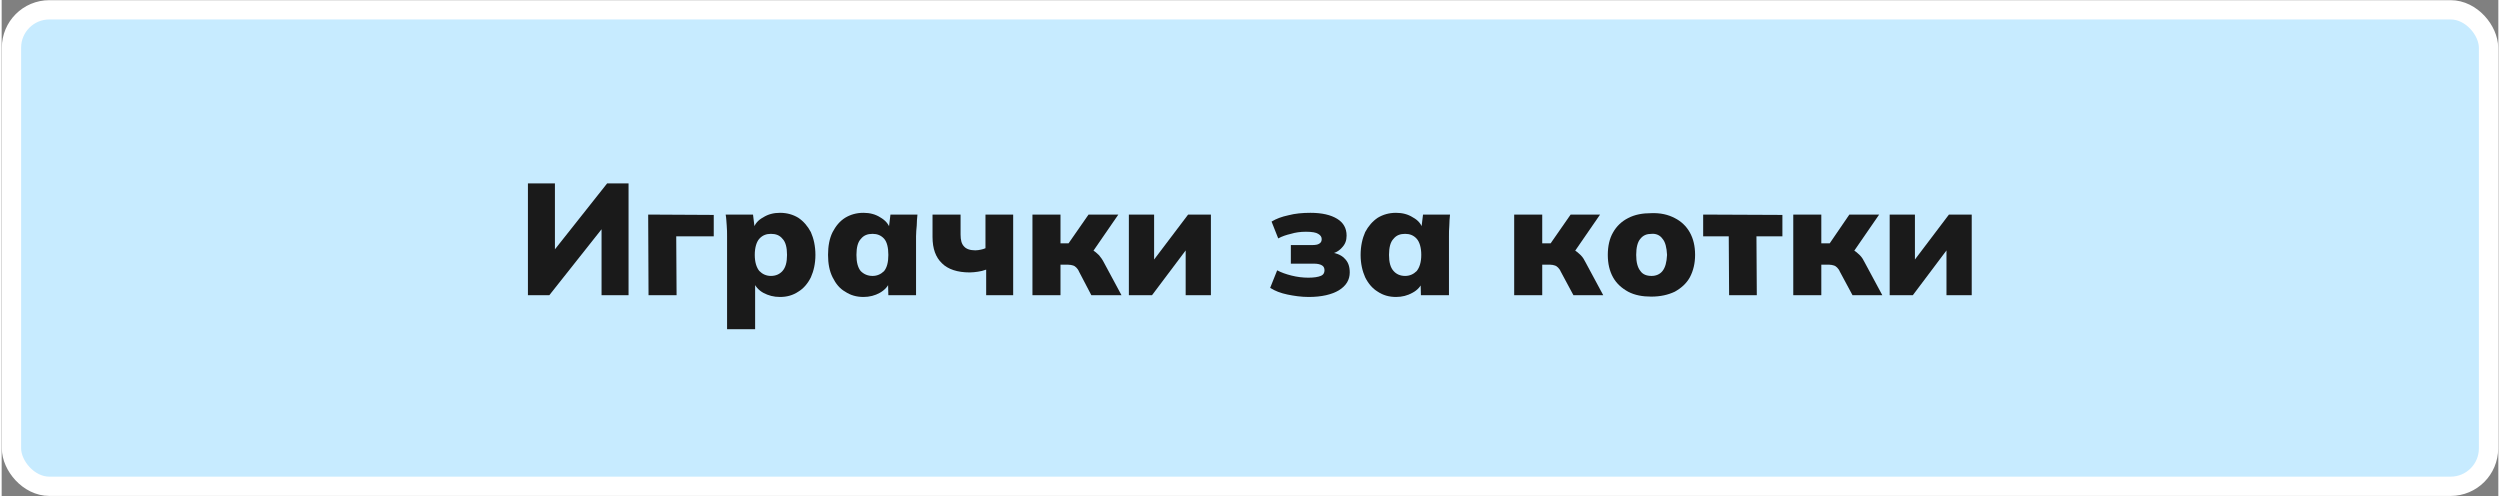 <?xml version="1.0" encoding="UTF-8"?>
<!DOCTYPE svg PUBLIC "-//W3C//DTD SVG 1.1//EN" "http://www.w3.org/Graphics/SVG/1.1/DTD/svg11.dtd">
<!-- Creator: CorelDRAW 2021 (64-Bit) -->
<svg xmlns="http://www.w3.org/2000/svg" xml:space="preserve" width="257px" height="51px" version="1.1" shape-rendering="geometricPrecision" text-rendering="geometricPrecision" image-rendering="optimizeQuality" fill-rule="evenodd" clip-rule="evenodd"
viewBox="0 0 71210 14150"
 xmlns:xlink="http://www.w3.org/1999/xlink"
 xmlns:xodm="http://www.corel.com/coreldraw/odm/2003">
 <rect x="0" y="0" width="71210" height="14150" fill="#808080" stroke="none"/>
 <g id="Layer_x0020_1">
  <rect fill="#C7EBFF" stroke="white" stroke-width="550" stroke-linecap="round" stroke-linejoin="round" stroke-miterlimit="2.613" x="280" y="280" width="70650" height="13590" rx="1080" ry="1080"/>
  <polygon fill="#1A1A1A" fill-rule="nonzero" points="15010,8420 15010,5230 15780,5230 15780,7250 15670,7250 17270,5230 17880,5230 17880,8420 17110,8420 17110,6400 17220,6400 15620,8420 "/>
  <polygon id="_1" fill="#1A1A1A" fill-rule="nonzero" points="18450,8420 18440,6120 20310,6130 20310,6740 19240,6740 19250,8420 "/>
  <path id="_2" fill="#1A1A1A" fill-rule="nonzero" d="M20690 9390l0 -2650c0,-100 0,-200 -10,-310 -10,-100 -10,-210 -30,-310l780 0 50 410 -40 0c40,-140 130,-250 280,-330 140,-90 300,-130 480,-130 200,0 370,50 520,140 150,100 270,240 360,410 80,180 130,400 130,650 0,250 -50,460 -130,640 -90,180 -210,320 -360,410 -150,100 -320,150 -520,150 -180,0 -330,-40 -480,-120 -140,-80 -230,-190 -280,-320l50 0 0 1360 -800 0zm1250 -1520c140,0 250,-50 330,-140 90,-100 130,-250 130,-460 0,-210 -40,-370 -130,-460 -80,-100 -190,-140 -330,-140 -130,0 -240,40 -330,140 -80,90 -130,250 -130,460 0,210 50,360 130,460 90,90 200,140 330,140z"/>
  <path id="_3" fill="#1A1A1A" fill-rule="nonzero" d="M24580 8470c-200,0 -370,-50 -520,-150 -160,-90 -270,-230 -360,-410 -90,-180 -130,-390 -130,-640 0,-250 40,-470 130,-650 90,-170 200,-310 360,-410 150,-90 320,-140 520,-140 180,0 340,40 480,130 140,80 240,190 280,330l-40 0 50 -410 770 0c-10,100 -20,210 -20,310 -10,110 -20,210 -20,310l0 1680 -790 0 -10 -390 50 0c-40,130 -140,240 -280,320 -140,80 -300,120 -470,120zm260 -600c130,0 240,-50 330,-140 80,-100 120,-250 120,-460 0,-210 -40,-370 -120,-460 -90,-100 -200,-140 -330,-140 -140,0 -250,40 -330,140 -90,90 -130,250 -130,460 0,210 40,360 120,460 90,90 200,140 340,140z"/>
  <path id="_4" fill="#1A1A1A" fill-rule="nonzero" d="M28080 8420l0 -730c-80,30 -160,50 -240,60 -70,10 -150,20 -230,20 -350,0 -620,-90 -790,-260 -180,-170 -270,-420 -270,-750l0 -640 800 0 0 570c0,160 30,270 100,340 60,70 170,110 320,110 60,0 110,-10 160,-20 40,-10 90,-20 130,-40l0 -960 790 0 0 2300 -770 0z"/>
  <path id="_5" fill="#1A1A1A" fill-rule="nonzero" d="M29400 8420l0 -2300 800 0 0 820 230 0 570 -820 850 0 -820 1190 -140 -260c80,10 150,40 220,80 70,40 130,90 190,150 50,60 100,130 140,210l500 930 -860 0 -350 -670c-20,-50 -50,-90 -80,-120 -30,-30 -60,-50 -100,-60 -30,-10 -80,-20 -130,-20l-220 0 0 870 -800 0z"/>
  <polygon id="_6" fill="#1A1A1A" fill-rule="nonzero" points="32150,8420 32150,6120 32870,6120 32870,7600 32720,7600 33840,6120 34490,6120 34490,8420 33770,8420 33770,6930 33930,6930 32810,8420 "/>
  <path id="_7" fill="#1A1A1A" fill-rule="nonzero" d="M37280 8470c-210,0 -420,-30 -610,-70 -190,-40 -350,-100 -490,-190l200 -500c110,60 250,110 410,150 160,40 320,60 480,60 160,0 280,-20 350,-50 80,-30 110,-90 110,-160 0,-60 -20,-110 -70,-140 -50,-30 -120,-50 -230,-50l-660 0 0 -530 600 0c90,0 170,-10 210,-40 50,-30 70,-70 70,-130 0,-60 -30,-110 -100,-150 -60,-40 -180,-60 -350,-60 -160,0 -300,20 -430,60 -130,30 -250,70 -360,130l-190 -480c130,-80 290,-140 480,-180 190,-50 400,-70 630,-70 330,0 580,60 760,170 180,110 270,270 270,480 0,140 -40,250 -140,350 -90,100 -210,160 -370,190l0 -70c190,20 340,70 440,170 110,100 160,230 160,410 0,210 -100,380 -310,510 -200,120 -490,190 -860,190z"/>
  <path id="_8" fill="#1A1A1A" fill-rule="nonzero" d="M39770 8470c-200,0 -370,-50 -520,-150 -150,-90 -270,-230 -360,-410 -80,-180 -130,-390 -130,-640 0,-250 50,-470 130,-650 90,-170 210,-310 360,-410 150,-90 320,-140 520,-140 180,0 340,40 480,130 150,80 240,190 280,330l-40 0 50 -410 770 0c-10,100 -20,210 -20,310 -10,110 -10,210 -10,310l0 1680 -800 0 -10 -390 60 0c-50,130 -140,240 -290,320 -140,80 -300,120 -470,120zm260 -600c130,0 240,-50 330,-140 80,-100 130,-250 130,-460 0,-210 -50,-370 -130,-460 -90,-100 -200,-140 -330,-140 -140,0 -250,40 -330,140 -90,90 -130,250 -130,460 0,210 40,360 130,460 80,90 190,140 330,140z"/>
  <path id="_9" fill="#1A1A1A" fill-rule="nonzero" d="M43140 8420l0 -2300 800 0 0 820 240 0 570 -820 840 0 -820 1190 -140 -260c80,10 150,40 220,80 70,40 130,90 190,150 60,60 100,130 140,210l500 930 -850 0 -360 -670c-20,-50 -50,-90 -80,-120 -30,-30 -60,-50 -100,-60 -30,-10 -70,-20 -120,-20l-230 0 0 870 -800 0z"/>
  <path id="_10" fill="#1A1A1A" fill-rule="nonzero" d="M47050 8460c-250,0 -470,-40 -660,-140 -180,-100 -330,-230 -430,-410 -100,-180 -150,-390 -150,-640 0,-250 50,-470 150,-640 100,-180 250,-320 430,-410 190,-100 410,-140 660,-140 260,-10 480,40 670,140 180,90 330,230 430,410 100,180 150,390 150,640 0,240 -50,450 -150,640 -100,180 -250,310 -430,410 -190,90 -410,140 -670,140zm10 -590c130,0 240,-50 310,-140 80,-100 120,-250 130,-460 -10,-210 -50,-370 -130,-460 -70,-100 -180,-150 -310,-140 -140,0 -240,40 -320,140 -80,90 -120,250 -120,460 0,210 40,360 120,460 70,100 180,140 320,140z"/>
  <polygon id="_11" fill="#1A1A1A" fill-rule="nonzero" points="49270,8420 49260,6740 48530,6740 48530,6120 50790,6130 50790,6740 50050,6740 50060,8420 "/>
  <path id="_12" fill="#1A1A1A" fill-rule="nonzero" d="M51100 8420l0 -2300 800 0 0 820 240 0 560 -820 850 0 -820 1190 -140 -260c80,10 150,40 220,80 70,40 130,90 190,150 60,60 100,130 140,210l500 930 -850 0 -360 -670c-20,-50 -50,-90 -80,-120 -30,-30 -60,-50 -100,-60 -30,-10 -80,-20 -120,-20l-230 0 0 870 -800 0z"/>
  <polygon id="_13" fill="#1A1A1A" fill-rule="nonzero" points="53850,8420 53850,6120 54570,6120 54570,7600 54420,7600 55540,6120 56190,6120 56190,8420 55470,8420 55470,6930 55630,6930 54510,8420 "/>
 </g>
</svg>
